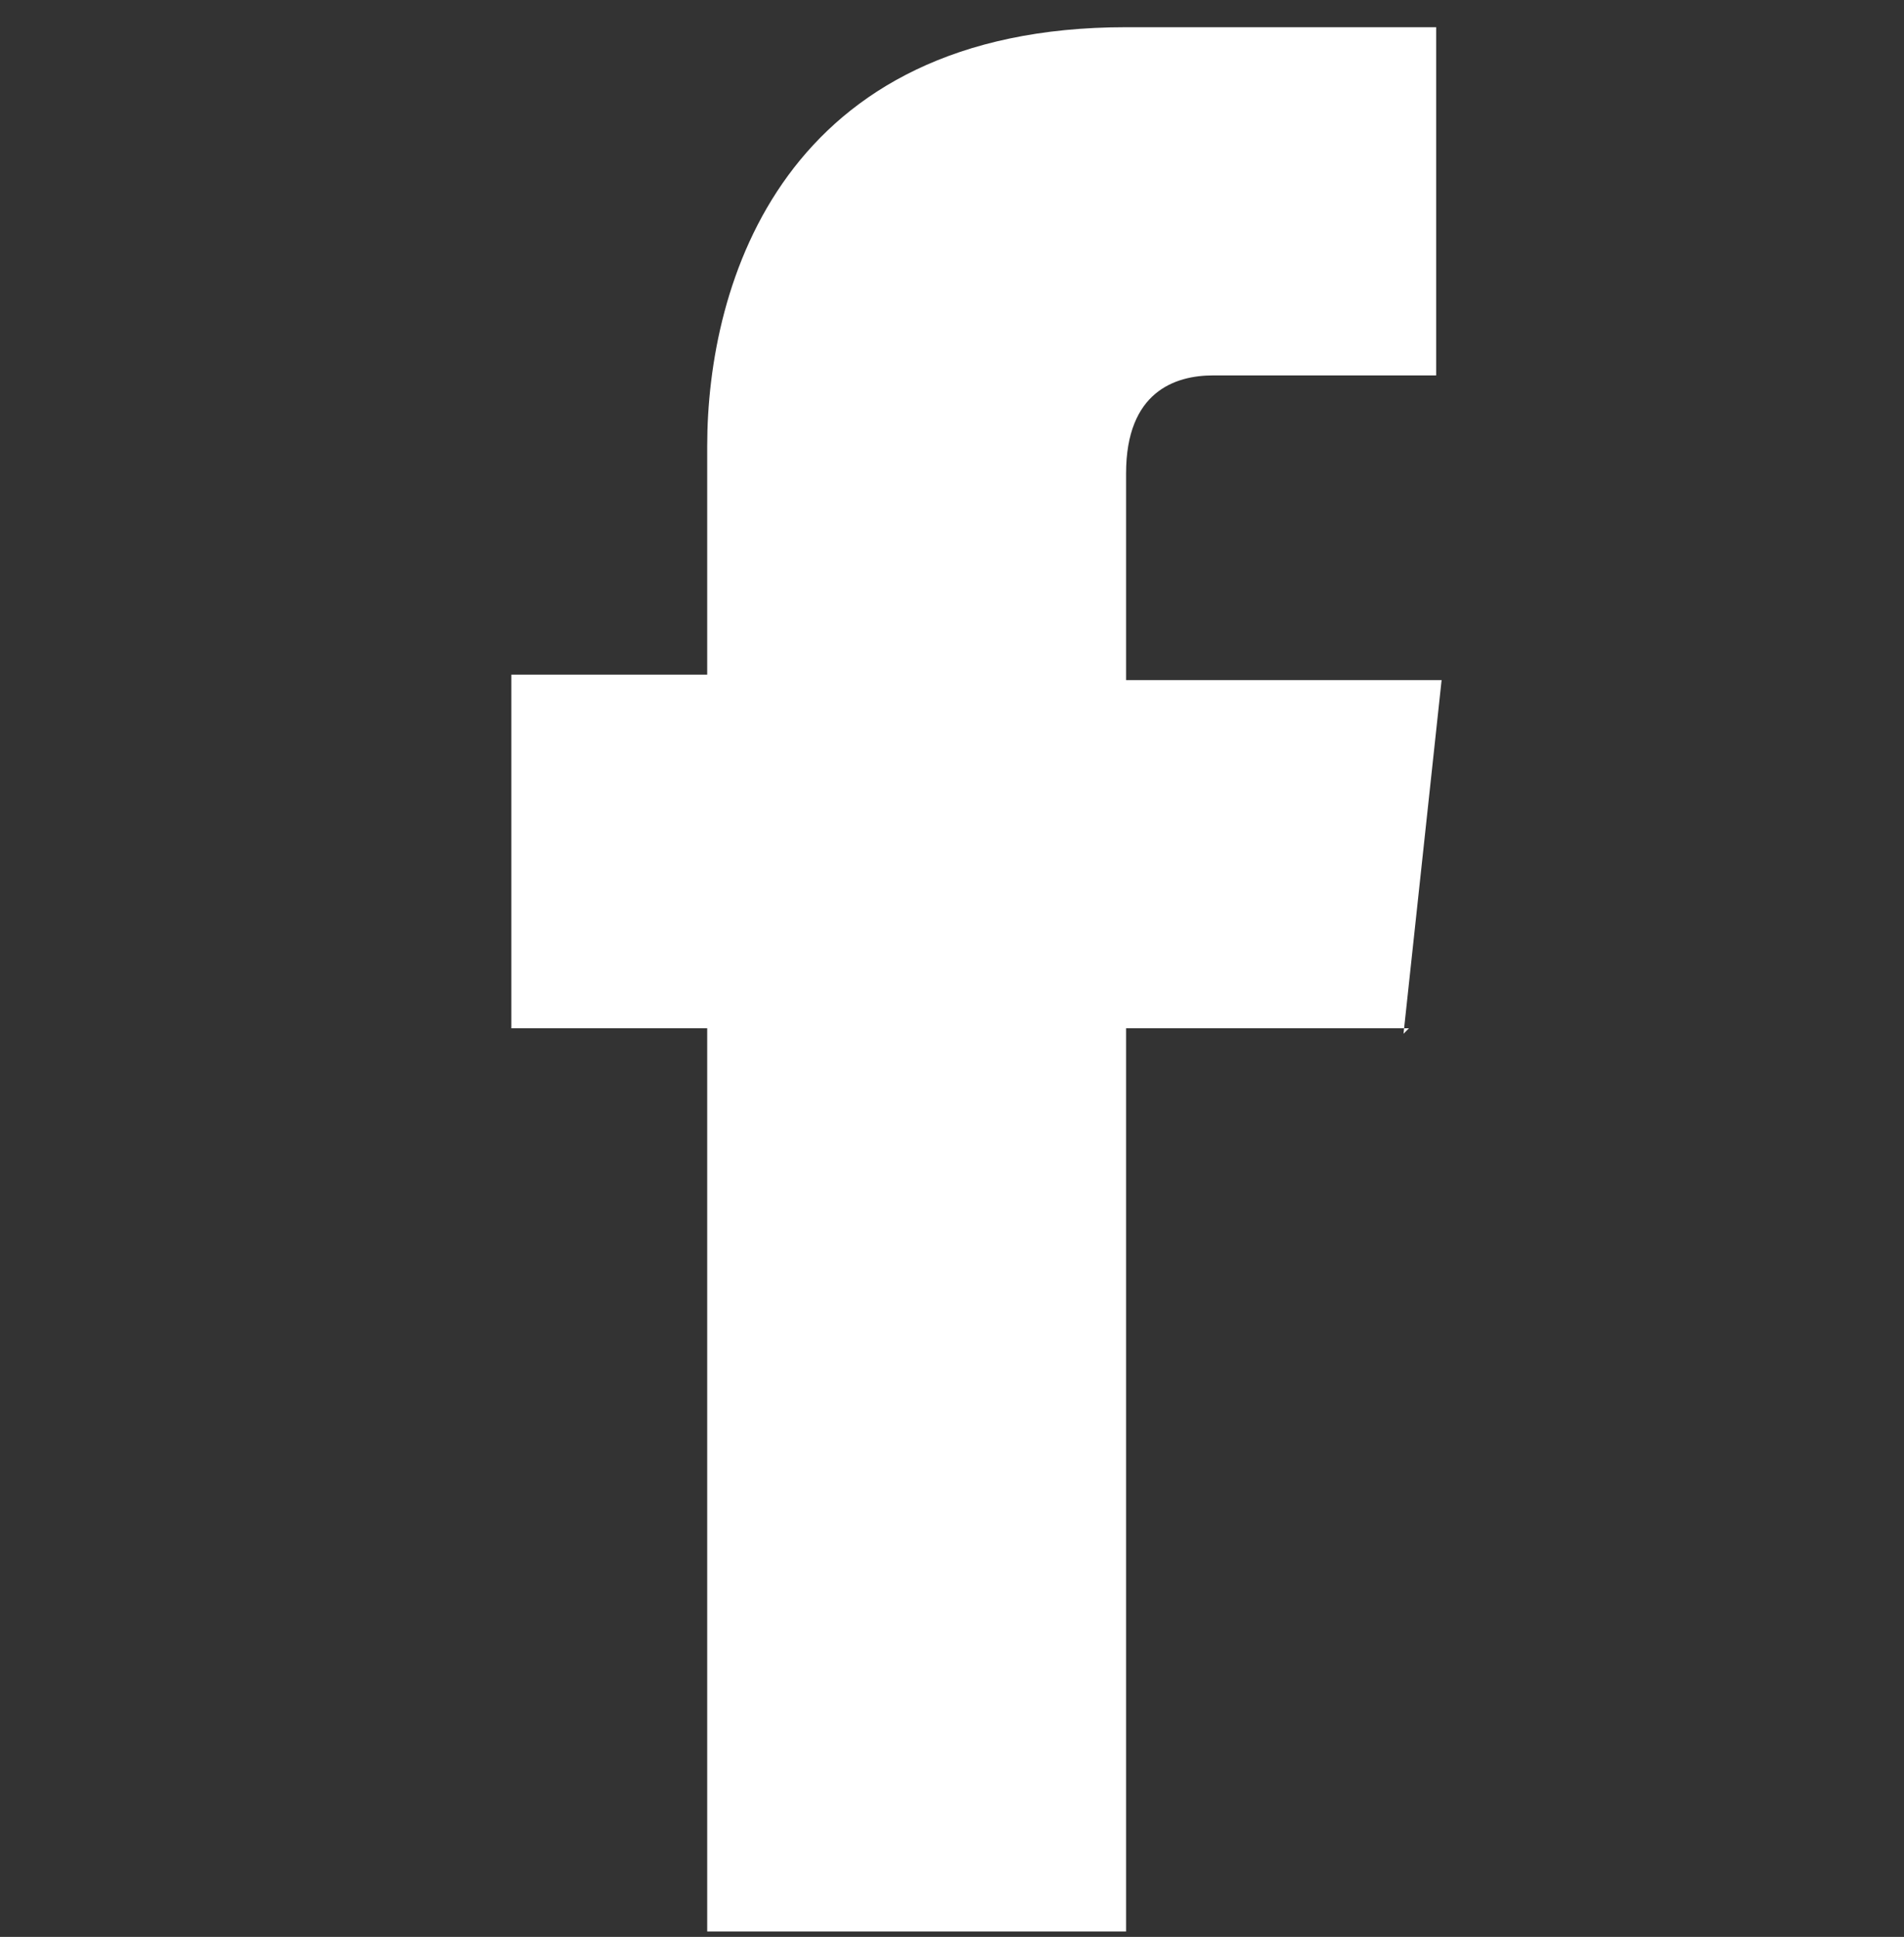 <svg xmlns="http://www.w3.org/2000/svg" width="35" height="35.6"><rect width="100%" height="100%" fill="#333333" stroke="none"/><g><g id="Warstwa_1"><path d="M25.9 18.9h-5.2v16.6H13V18.9H9.4v-6.5H13V8.2c0-3 1.4-7.7 7.7-7.7h5.7v6.4h-4.1c-.7 0-1.6.3-1.6 1.8v3.8h5.8l-.7 6.5Zm.9.2" style="fill:#fff"/></g></g></svg>